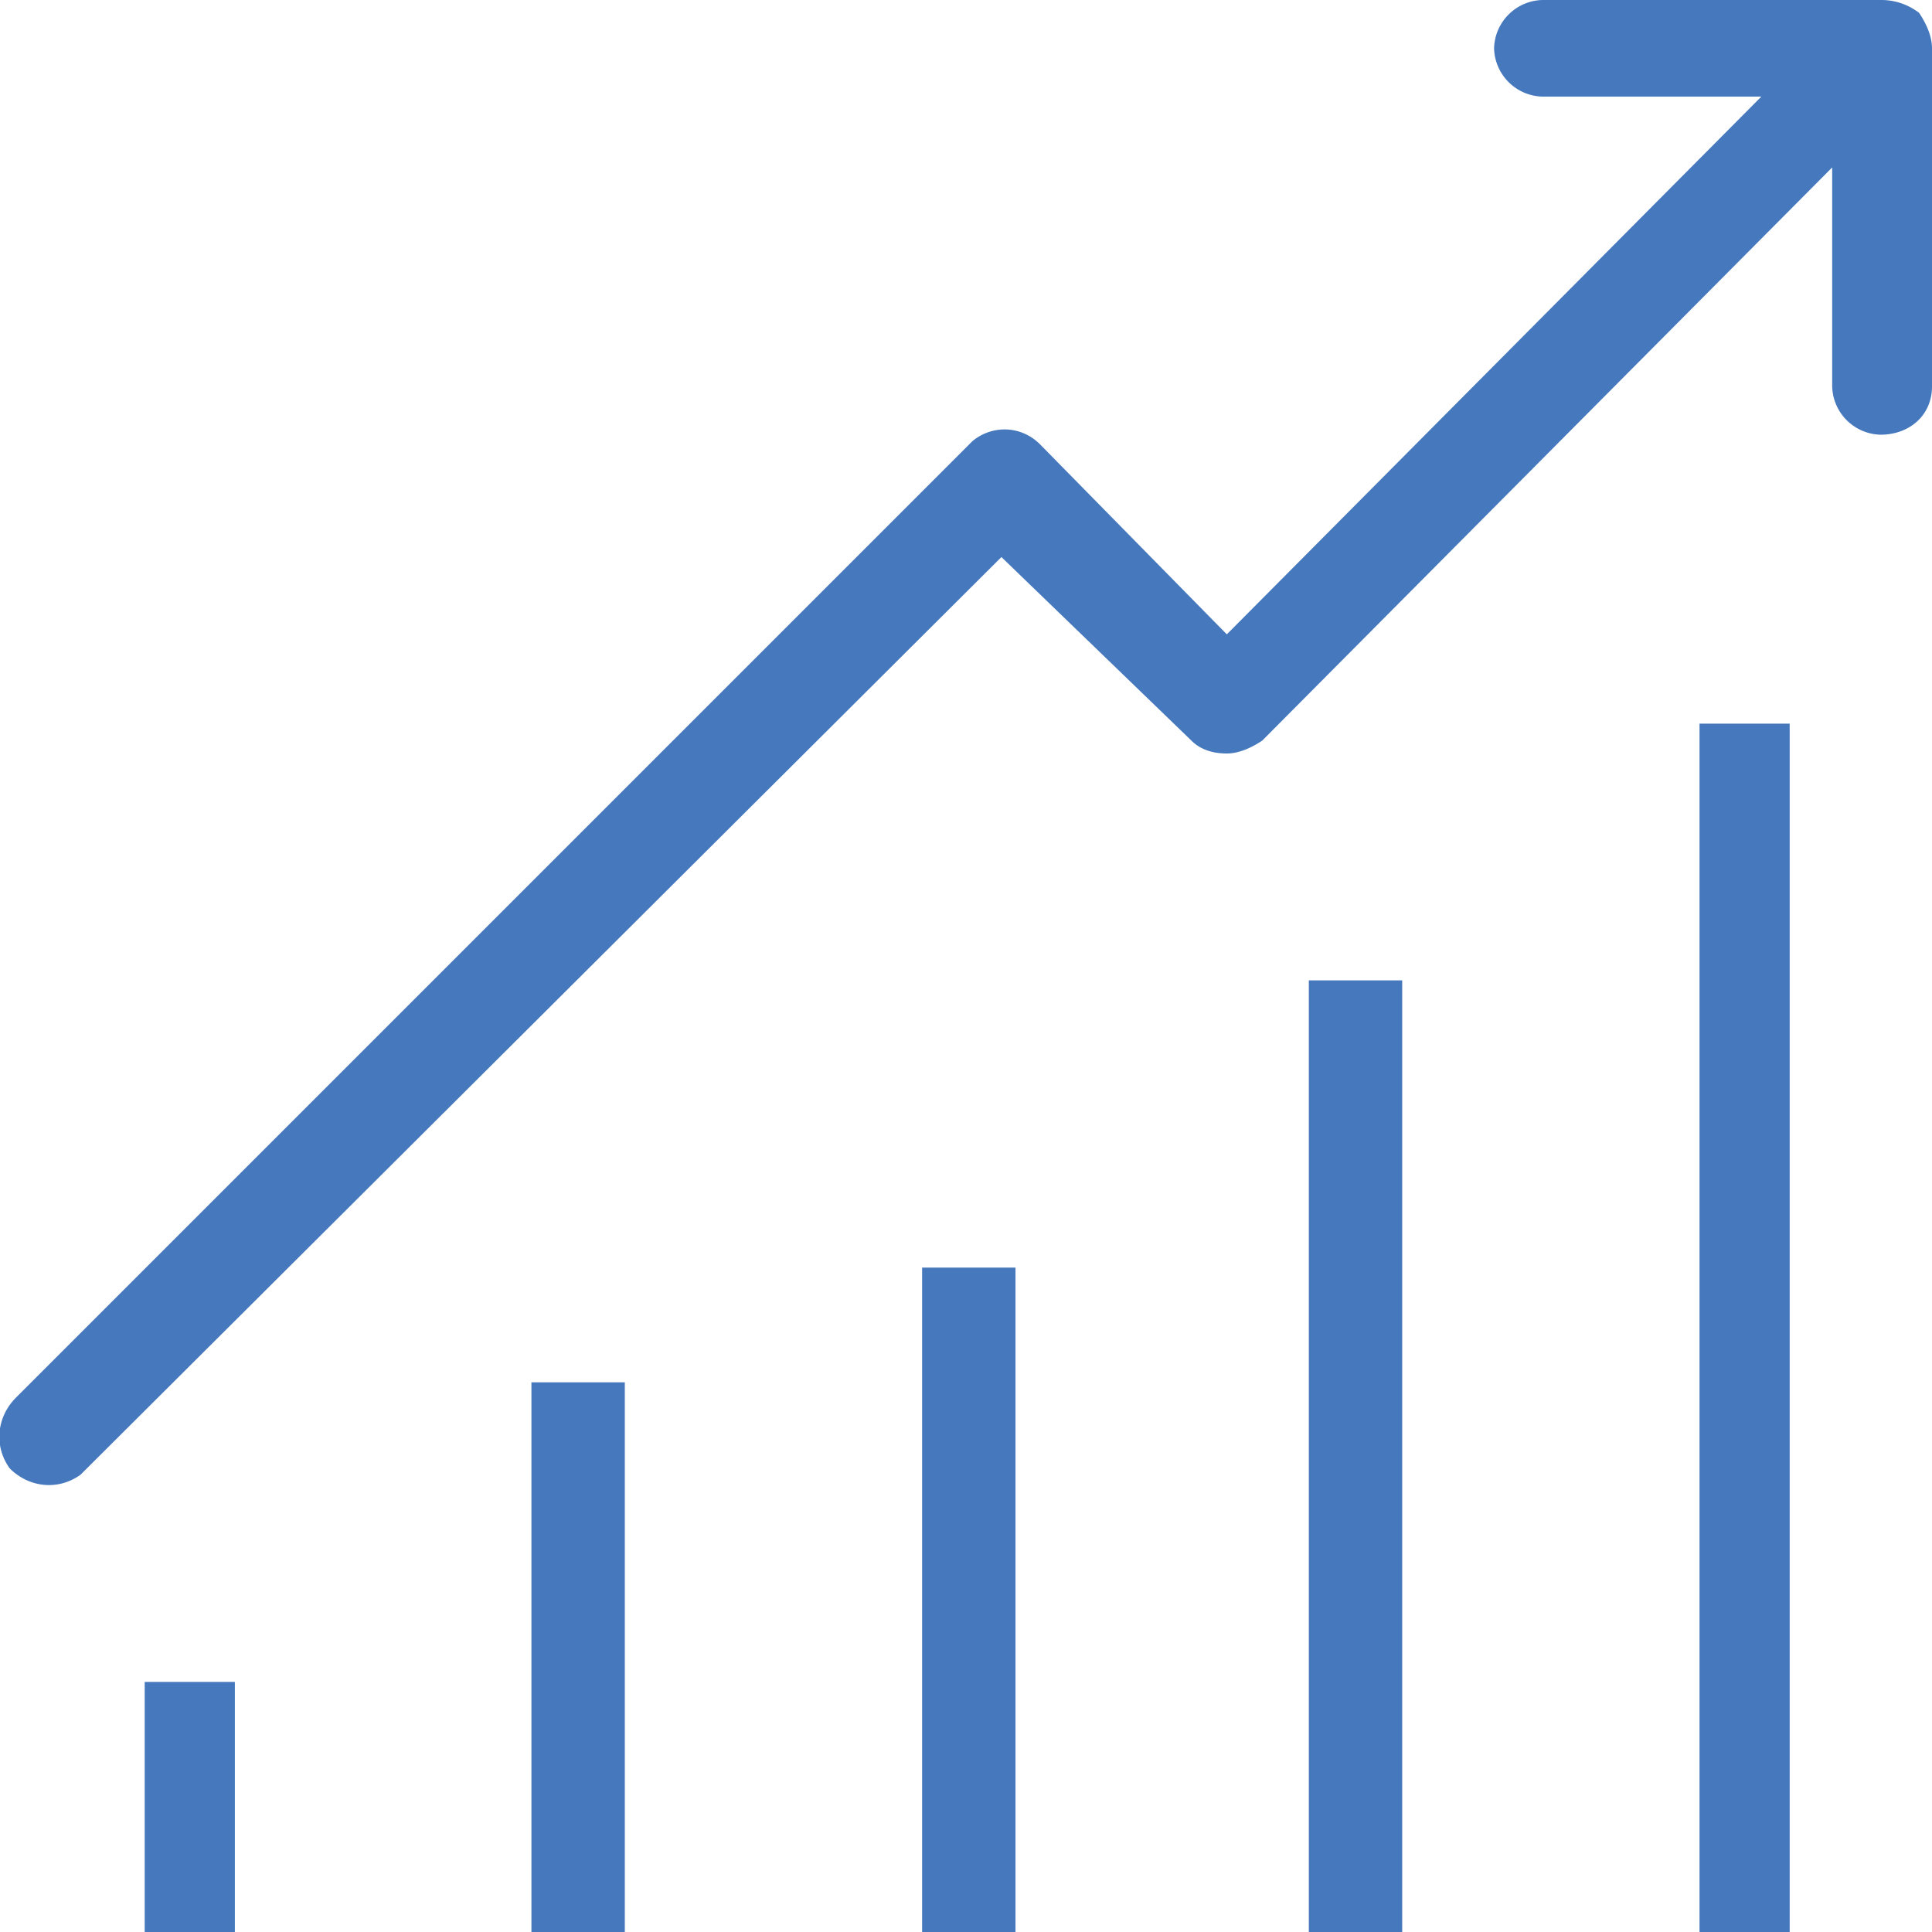 <svg xmlns="http://www.w3.org/2000/svg" width="60" height="60" fill="#4578bc" xmlns:v="https://vecta.io/nano"><path d="M16.504 42.93h2.9v21.1h-2.9zm12.133-3.564h2.9v24.6h-2.9zM4.494 52.234h2.8v7.8h-2.8zm36.153-21.787h2.9v33.5h-2.9zm12.133-7.973h2.8v41.5h-2.8zM59.6.4a1.92 1.92 0 0 0-1.2-.4H47.9a1.54 1.54 0 0 0-1.5 1.5A1.54 1.54 0 0 0 47.9 3h6.8L38.1 19.7l-5.8-5.9c-.6-.6-1.5-.6-2.1-.1L.5 43.4c-.6.6-.7 1.5-.2 2.2.6.6 1.5.7 2.2.2l.1-.1 28.5-28.4L37 23c.3.3.7.4 1.1.4s.8-.2 1.1-.4L56.9 5.2V12a1.54 1.54 0 0 0 1.5 1.5h0c.9 0 1.6-.6 1.6-1.5h0V1.5c0-.4-.2-.8-.4-1.1z"/></svg>